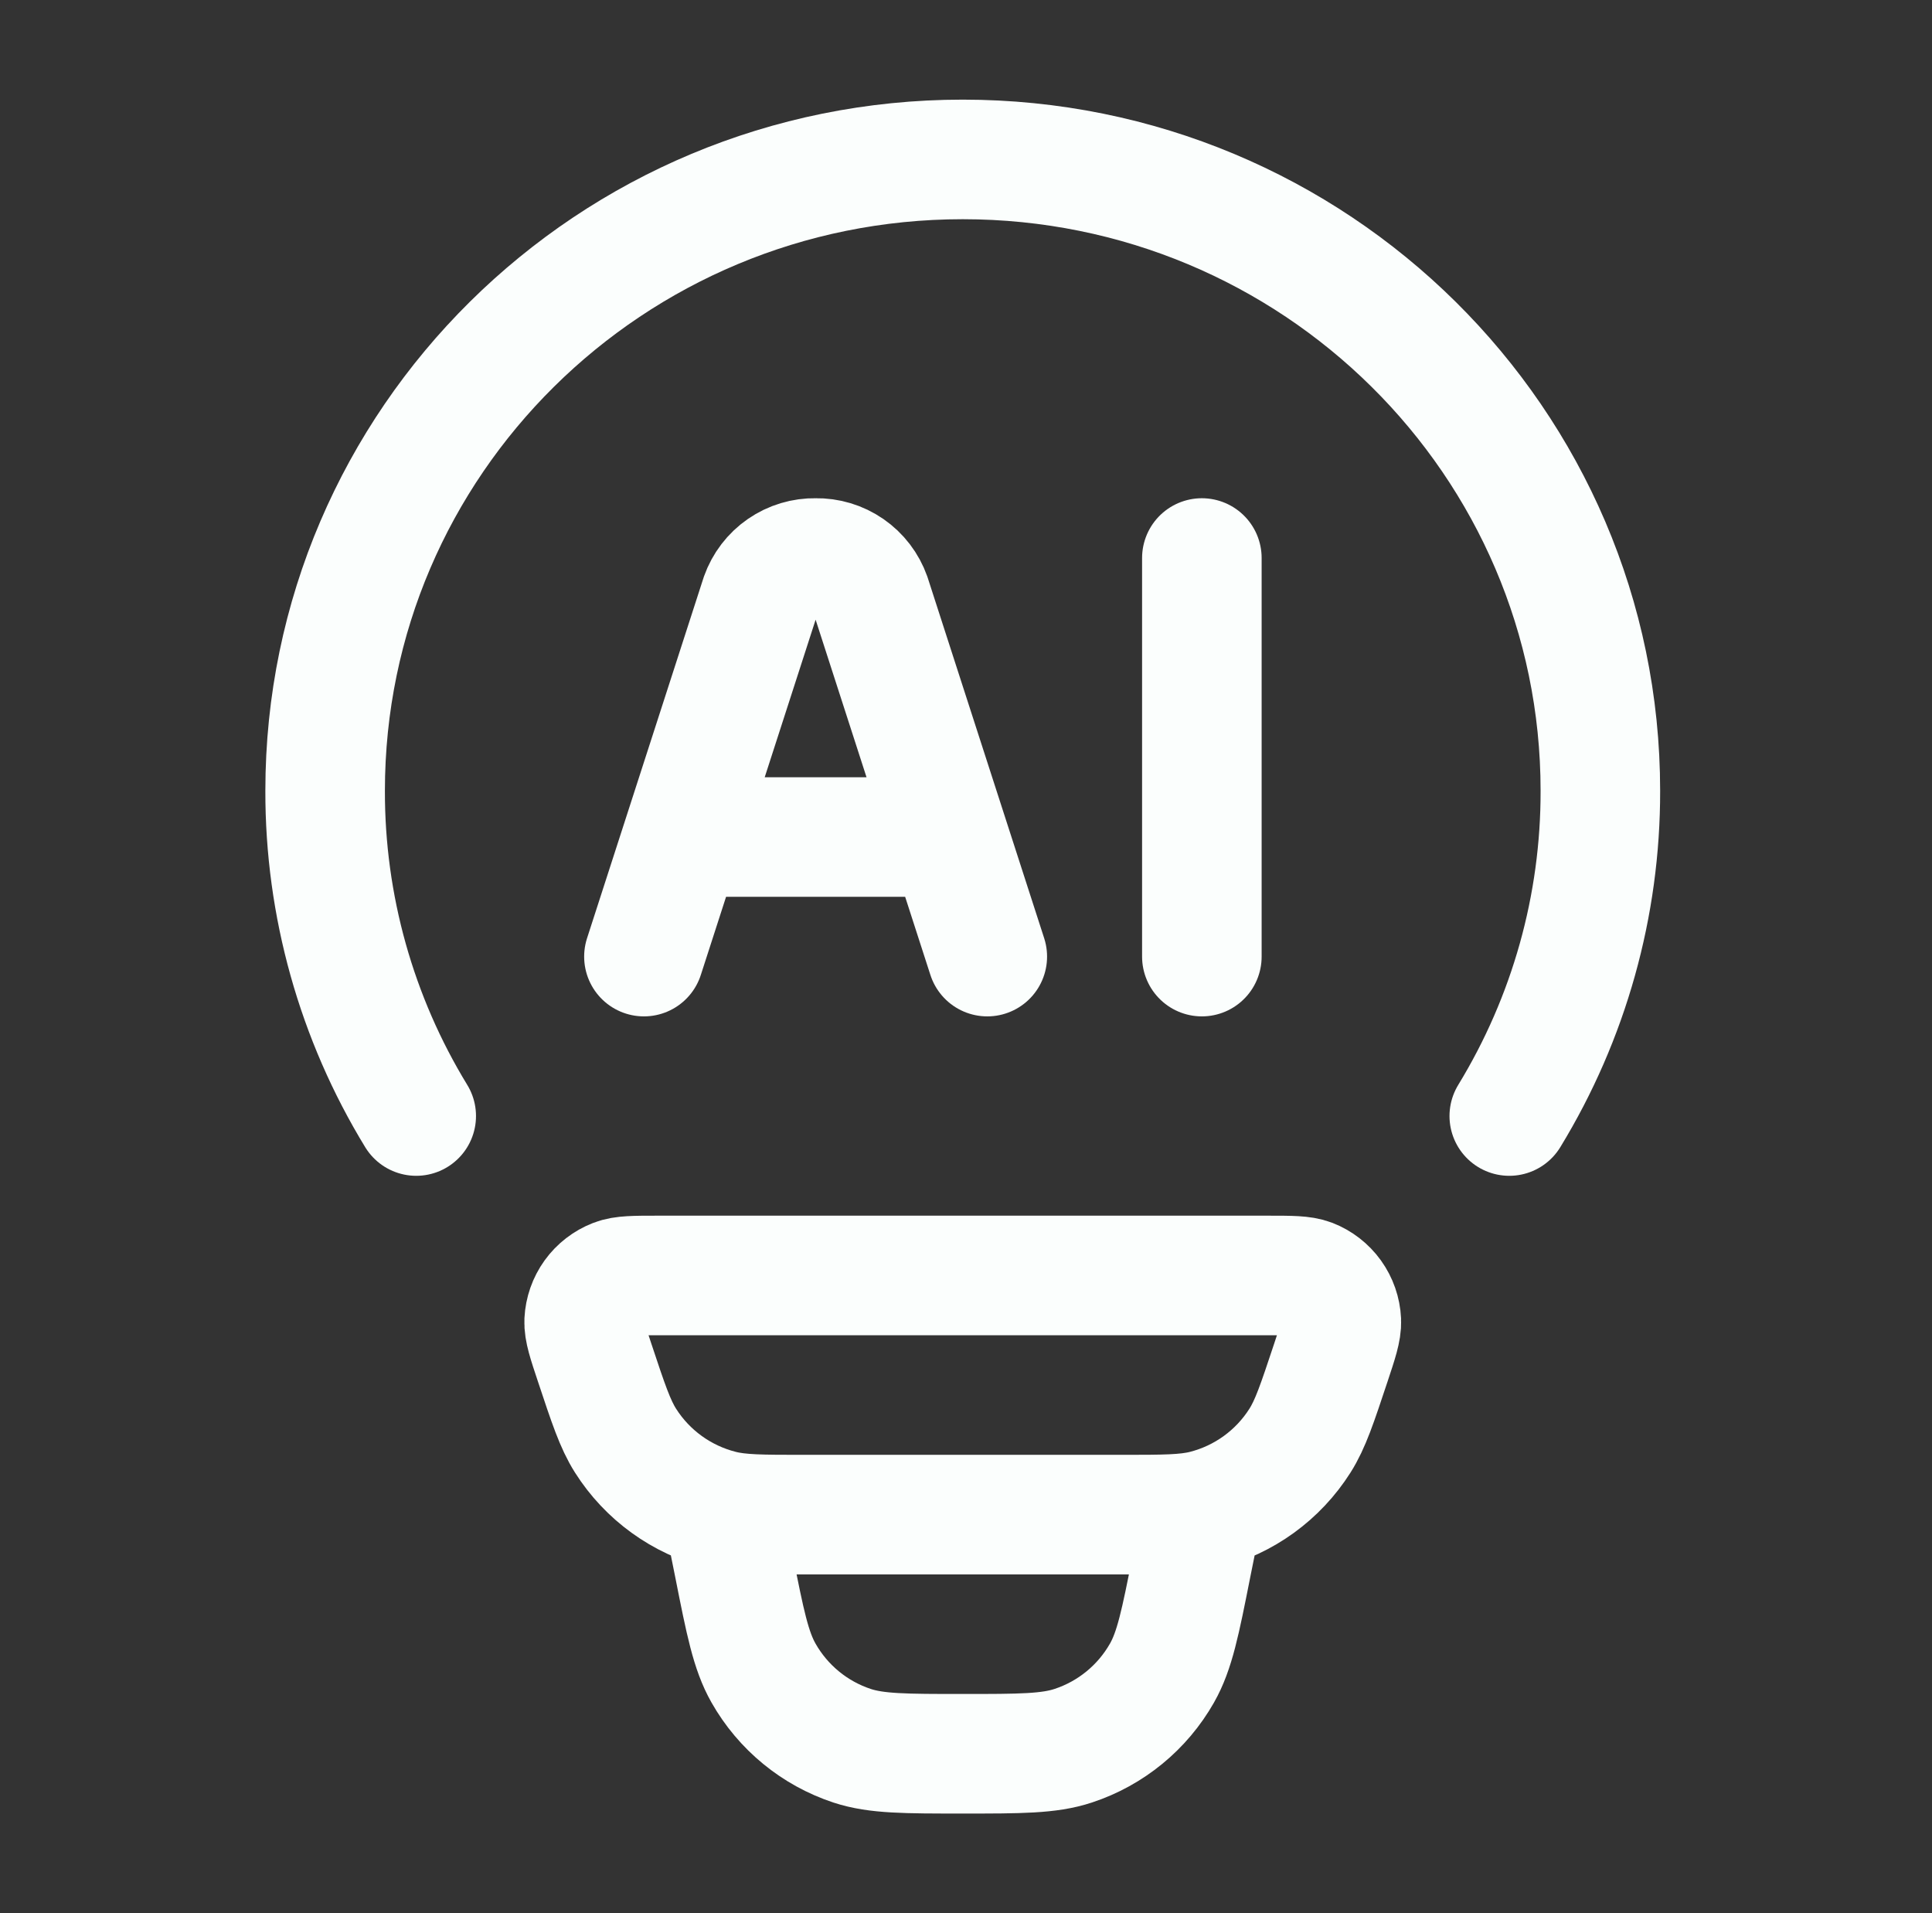 <svg width="101" height="100" viewBox="0 0 101 100" fill="none" xmlns="http://www.w3.org/2000/svg">
<rect x="0" y="0" width="101" height="100" fill="#333333" stroke="none"/>
<path d="M21.759 58.333C18.633 53.214 16.984 47.328 16.997 41.329C16.997 23.104 31.922 8.333 50.33 8.333C68.738 8.333 83.663 23.104 83.663 41.329C83.676 47.328 82.027 53.214 78.901 58.333M62.83 79.167L62.288 81.862C61.705 84.808 61.409 86.279 60.747 87.446C59.726 89.244 58.073 90.598 56.109 91.246C54.838 91.667 53.33 91.667 50.33 91.667C47.33 91.667 45.822 91.667 44.551 91.25C42.586 90.602 40.933 89.246 39.913 87.446C39.251 86.279 38.955 84.808 38.372 81.862L37.83 79.167M31.093 71.242C30.709 70.092 30.517 69.513 30.538 69.046C30.562 68.563 30.725 68.098 31.007 67.706C31.29 67.314 31.68 67.013 32.13 66.838C32.563 66.667 33.172 66.667 34.38 66.667H66.28C67.493 66.667 68.097 66.667 68.53 66.833C68.981 67.009 69.371 67.311 69.654 67.704C69.936 68.096 70.099 68.563 70.122 69.046C70.142 69.513 69.951 70.088 69.567 71.242C68.859 73.371 68.505 74.438 67.959 75.3C66.817 77.103 65.028 78.398 62.959 78.921C61.968 79.167 60.851 79.167 58.613 79.167H42.047C39.809 79.167 38.688 79.167 37.701 78.917C35.633 78.395 33.843 77.101 32.701 75.3C32.155 74.438 31.801 73.371 31.093 71.242Z" stroke="#FBFEFD" stroke-width="6.25" stroke-linecap="round" stroke-linejoin="round"/>
<path d="M51.613 50L45.526 31.163C45.315 30.569 44.923 30.056 44.404 29.698C43.886 29.34 43.268 29.154 42.638 29.167C42.008 29.154 41.391 29.34 40.872 29.698C40.354 30.056 39.962 30.569 39.751 31.163L33.663 50M62.83 29.167V50M35.905 43.75H49.367" stroke="#FBFEFD" stroke-width="6.25" stroke-linecap="round" stroke-linejoin="round"/>
</svg>
